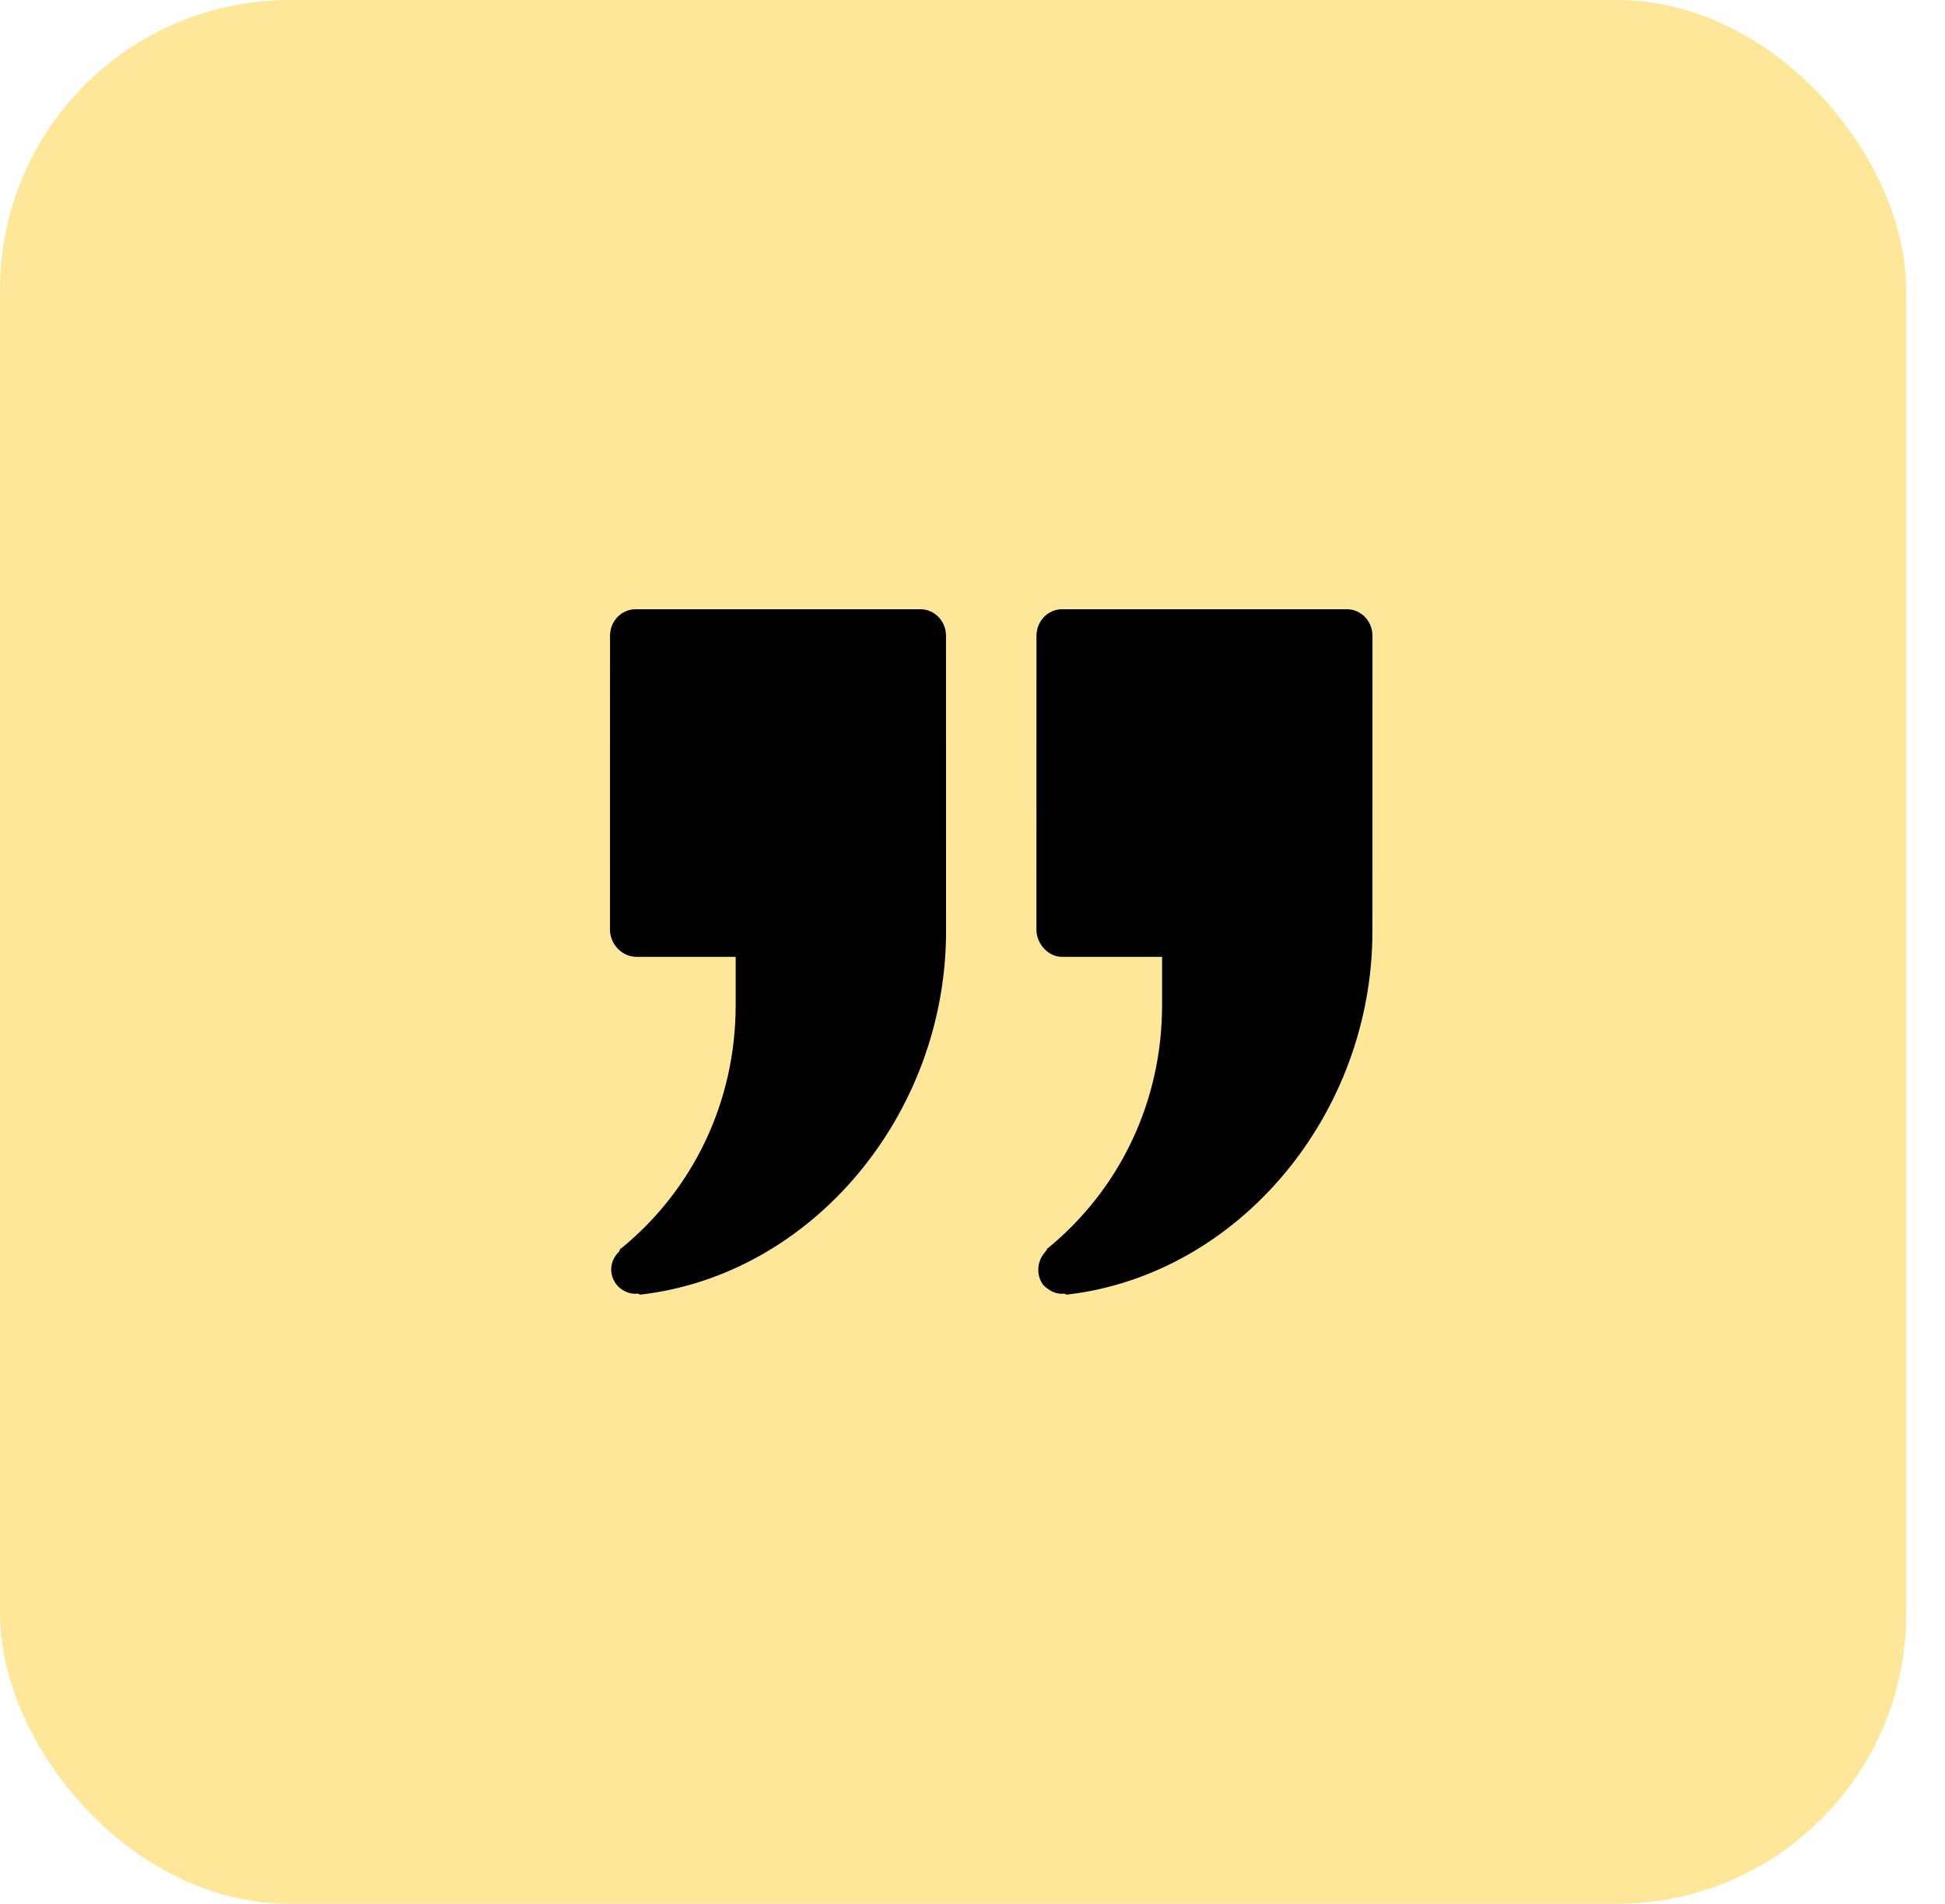 <svg width="47" height="46" viewBox="0 0 47 46" fill="none" xmlns="http://www.w3.org/2000/svg">
<rect opacity="0.4" width="46.063" height="46" rx="7" fill="#FFC300"/>
<path d="M15.384 23.119H17.777V24.288C17.777 26.602 16.765 28.727 15.016 30.159C14.993 30.159 14.993 30.183 14.97 30.206V30.23C14.74 30.445 14.695 30.779 14.901 31.041C15.016 31.185 15.223 31.28 15.407 31.256C15.431 31.256 15.453 31.28 15.476 31.28C19.617 30.803 22.861 26.937 22.861 22.498L22.86 15.364C22.86 15.006 22.584 14.72 22.239 14.72H15.362C15.017 14.72 14.741 15.006 14.741 15.364L14.74 22.498C14.763 22.833 15.039 23.119 15.384 23.119Z" fill="black"/>
<path d="M25.666 23.119H28.081V24.288C28.081 26.602 27.069 28.727 25.321 30.159C25.297 30.159 25.297 30.183 25.297 30.206C25.282 30.206 25.274 30.214 25.274 30.23C25.067 30.445 25.02 30.779 25.205 31.041C25.343 31.185 25.526 31.28 25.711 31.256C25.734 31.256 25.756 31.28 25.78 31.28C29.92 30.803 33.164 26.937 33.164 22.498L33.165 15.364C33.165 15.006 32.889 14.72 32.544 14.72H25.667C25.322 14.72 25.046 15.006 25.046 15.364L25.045 22.498C25.069 22.833 25.344 23.119 25.666 23.119Z" fill="black"/>
</svg>
